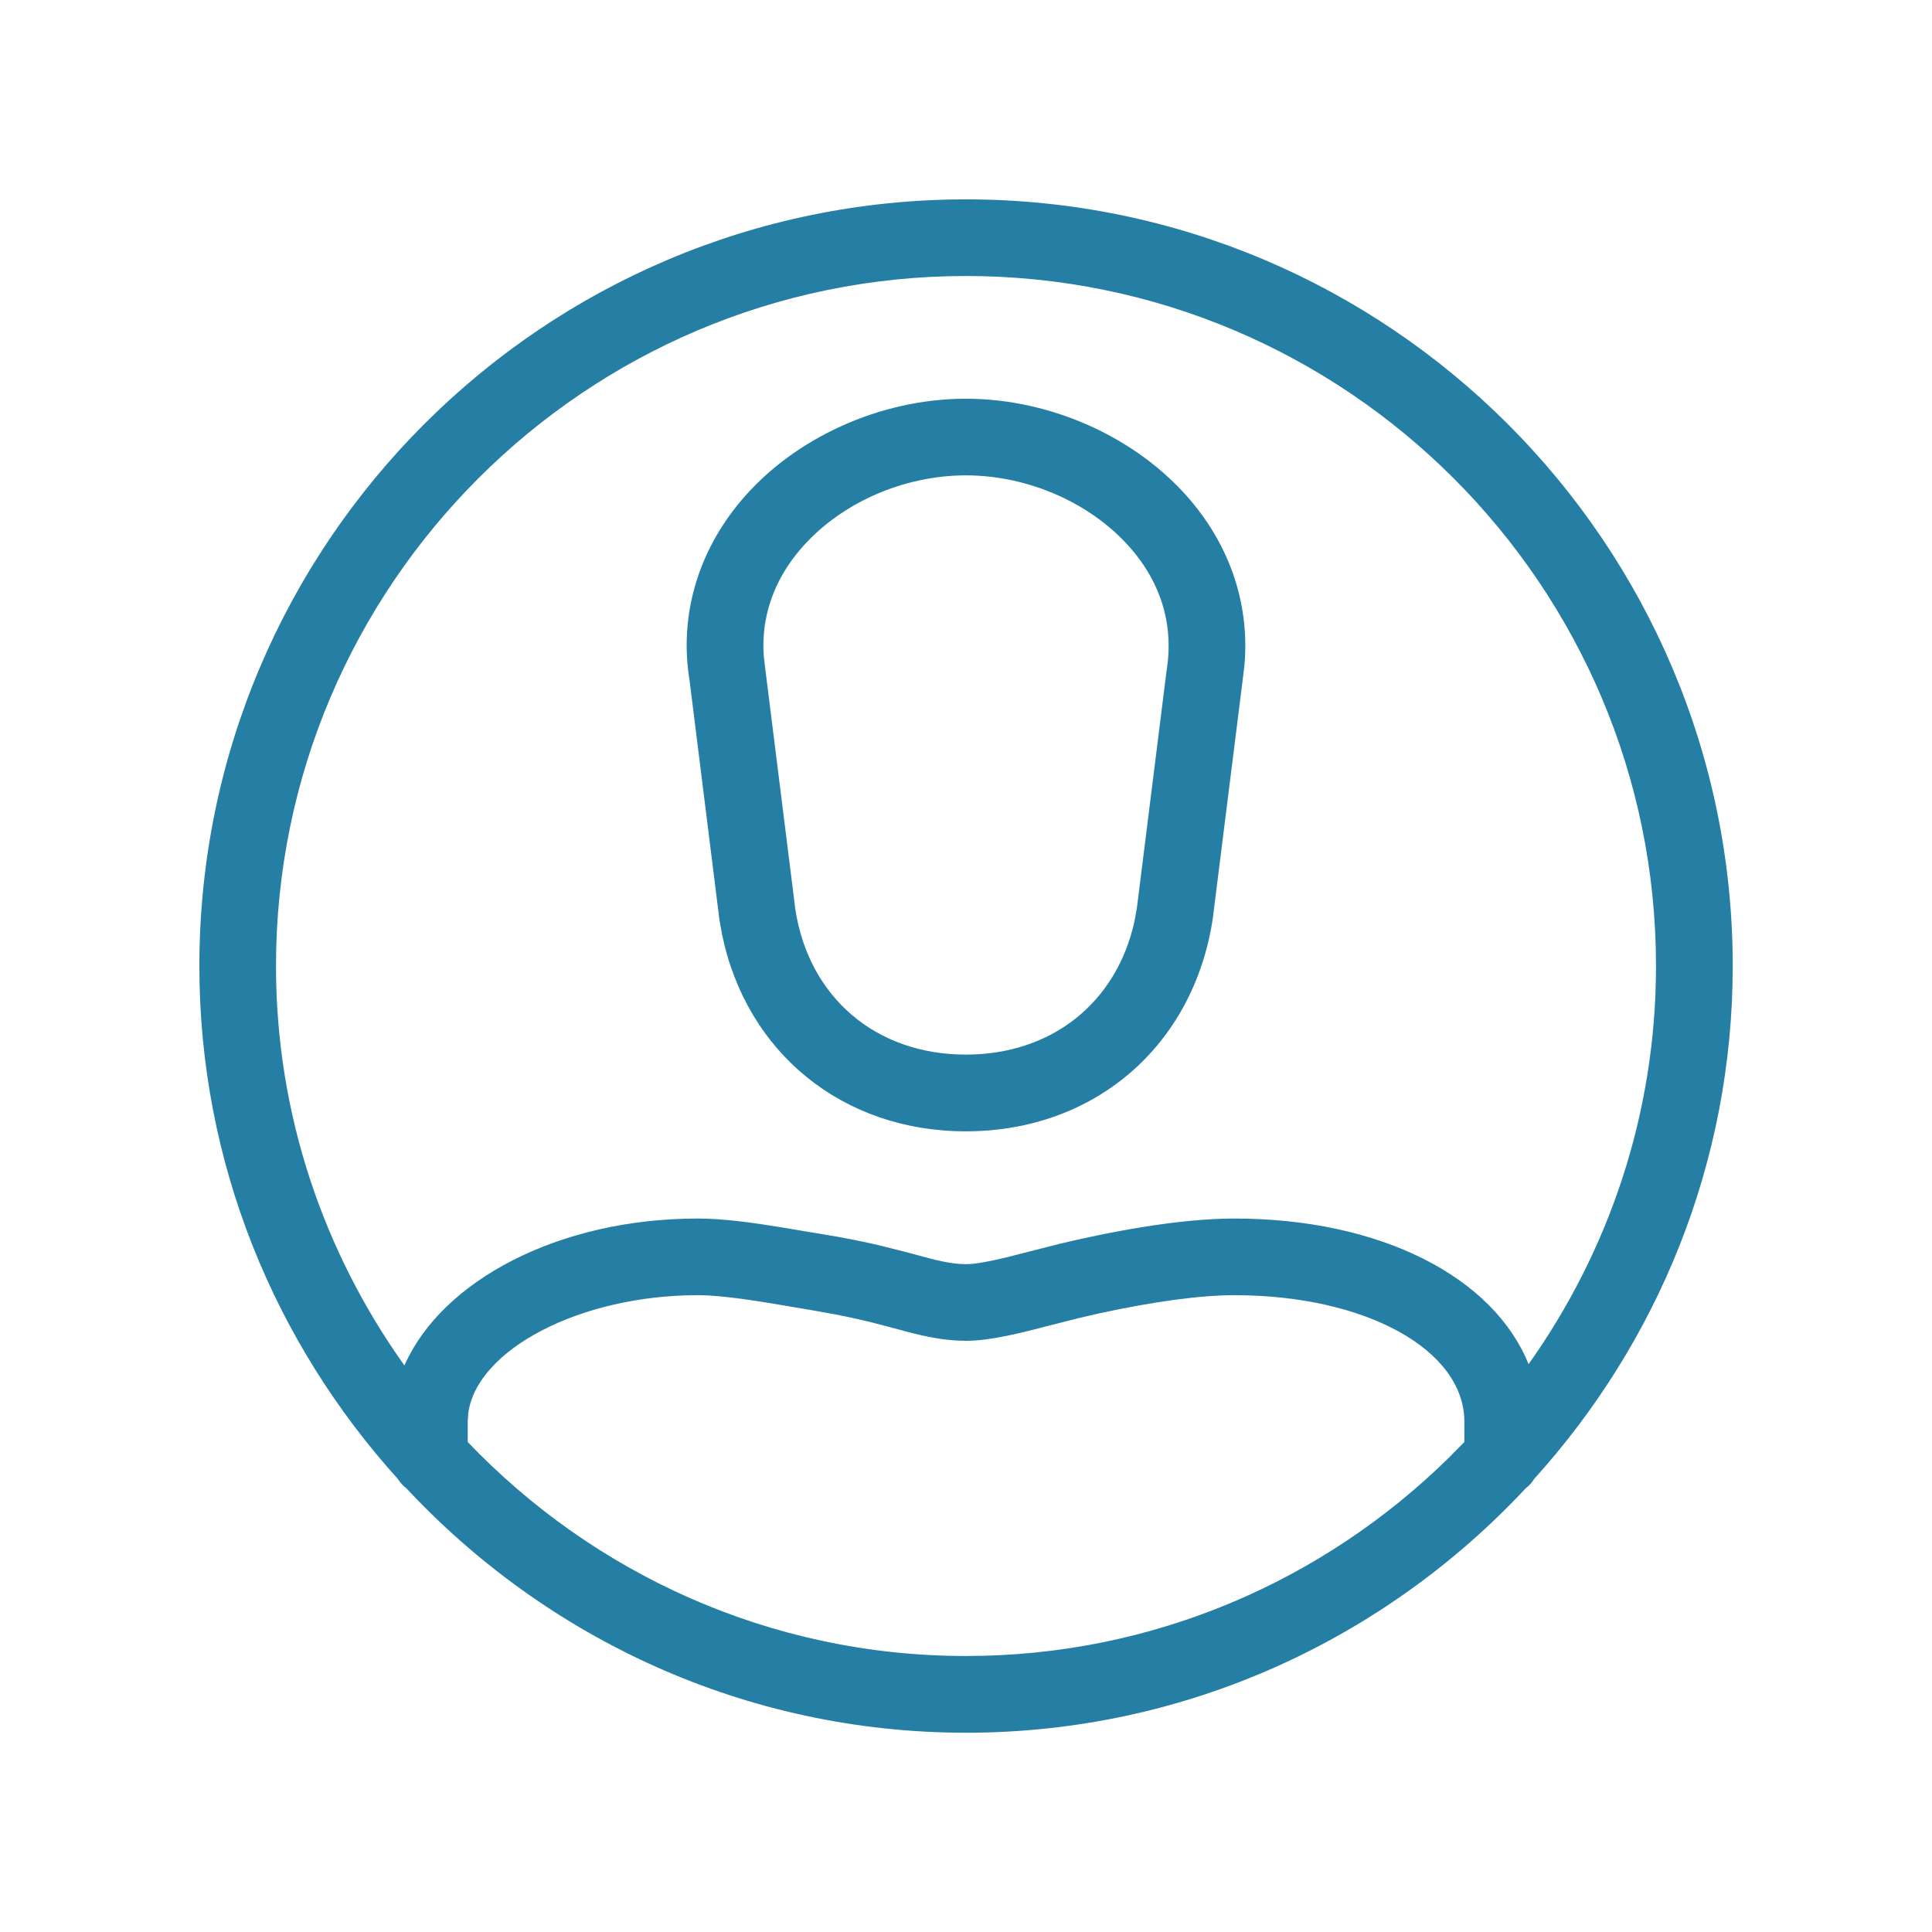 <svg width="21" height="21" viewBox="0 0 21 21" fill="none" xmlns="http://www.w3.org/2000/svg">
<path d="M10.5 2.167C15.095 2.167 18.834 5.905 18.834 10.5C18.834 12.645 18.013 14.596 16.677 16.074C16.652 16.114 16.621 16.148 16.584 16.177C15.062 17.807 12.901 18.834 10.5 18.834C8.099 18.834 5.939 17.807 4.417 16.177C4.379 16.148 4.349 16.114 4.323 16.074C2.988 14.596 2.167 12.645 2.167 10.5C2.167 5.905 5.905 2.167 10.5 2.167ZM13.417 14.078C13.046 14.078 12.527 14.149 11.938 14.278L11.714 14.33L11.435 14.401L11.43 14.402C11.104 14.487 10.769 14.574 10.5 14.574C10.273 14.574 10.064 14.529 9.873 14.479L9.603 14.407C9.432 14.361 9.259 14.322 9.085 14.288L8.823 14.241L8.591 14.202L8.581 14.2C8.26 14.146 7.863 14.078 7.584 14.078C6.305 14.078 5.177 14.671 5.089 15.367L5.084 15.454V15.674C6.45 17.104 8.371 18 10.5 18C12.541 18 14.39 17.177 15.743 15.85L15.917 15.674V15.454C15.917 14.67 14.842 14.078 13.417 14.078ZM3 10.5C3 12.119 3.521 13.615 4.396 14.842C4.8 13.923 6.068 13.245 7.584 13.245C7.866 13.245 8.193 13.291 8.502 13.342L8.956 13.418C9.149 13.449 9.341 13.487 9.531 13.53L9.815 13.601L9.955 13.638C10.147 13.691 10.329 13.741 10.5 13.741C10.609 13.741 10.778 13.706 10.956 13.663L11.52 13.519C12.046 13.394 12.801 13.245 13.417 13.245C15.014 13.245 16.235 13.885 16.615 14.828C17.484 13.604 18 12.113 18 10.5C18 6.365 14.636 3 10.5 3C6.365 3 3 6.365 3 10.5ZM10.498 4.334C11.425 4.334 12.36 4.756 12.938 5.436C13.382 5.957 13.587 6.594 13.525 7.246L13.505 7.41L13.182 9.987C12.971 11.373 11.893 12.297 10.498 12.297C9.159 12.297 8.113 11.443 7.848 10.155L7.82 9.998L7.495 7.394C7.381 6.7 7.582 5.998 8.062 5.434C8.639 4.755 9.573 4.334 10.498 4.334ZM8.697 5.974C8.49 6.217 8.264 6.608 8.302 7.13L8.319 7.276L8.645 9.884C8.791 10.839 9.519 11.463 10.498 11.463C11.431 11.463 12.136 10.9 12.331 10.015L12.357 9.873L12.68 7.291C12.779 6.682 12.53 6.241 12.304 5.976C11.88 5.477 11.188 5.167 10.498 5.167C9.81 5.167 9.12 5.476 8.697 5.974Z" fill="#257FA4"/>
</svg>
